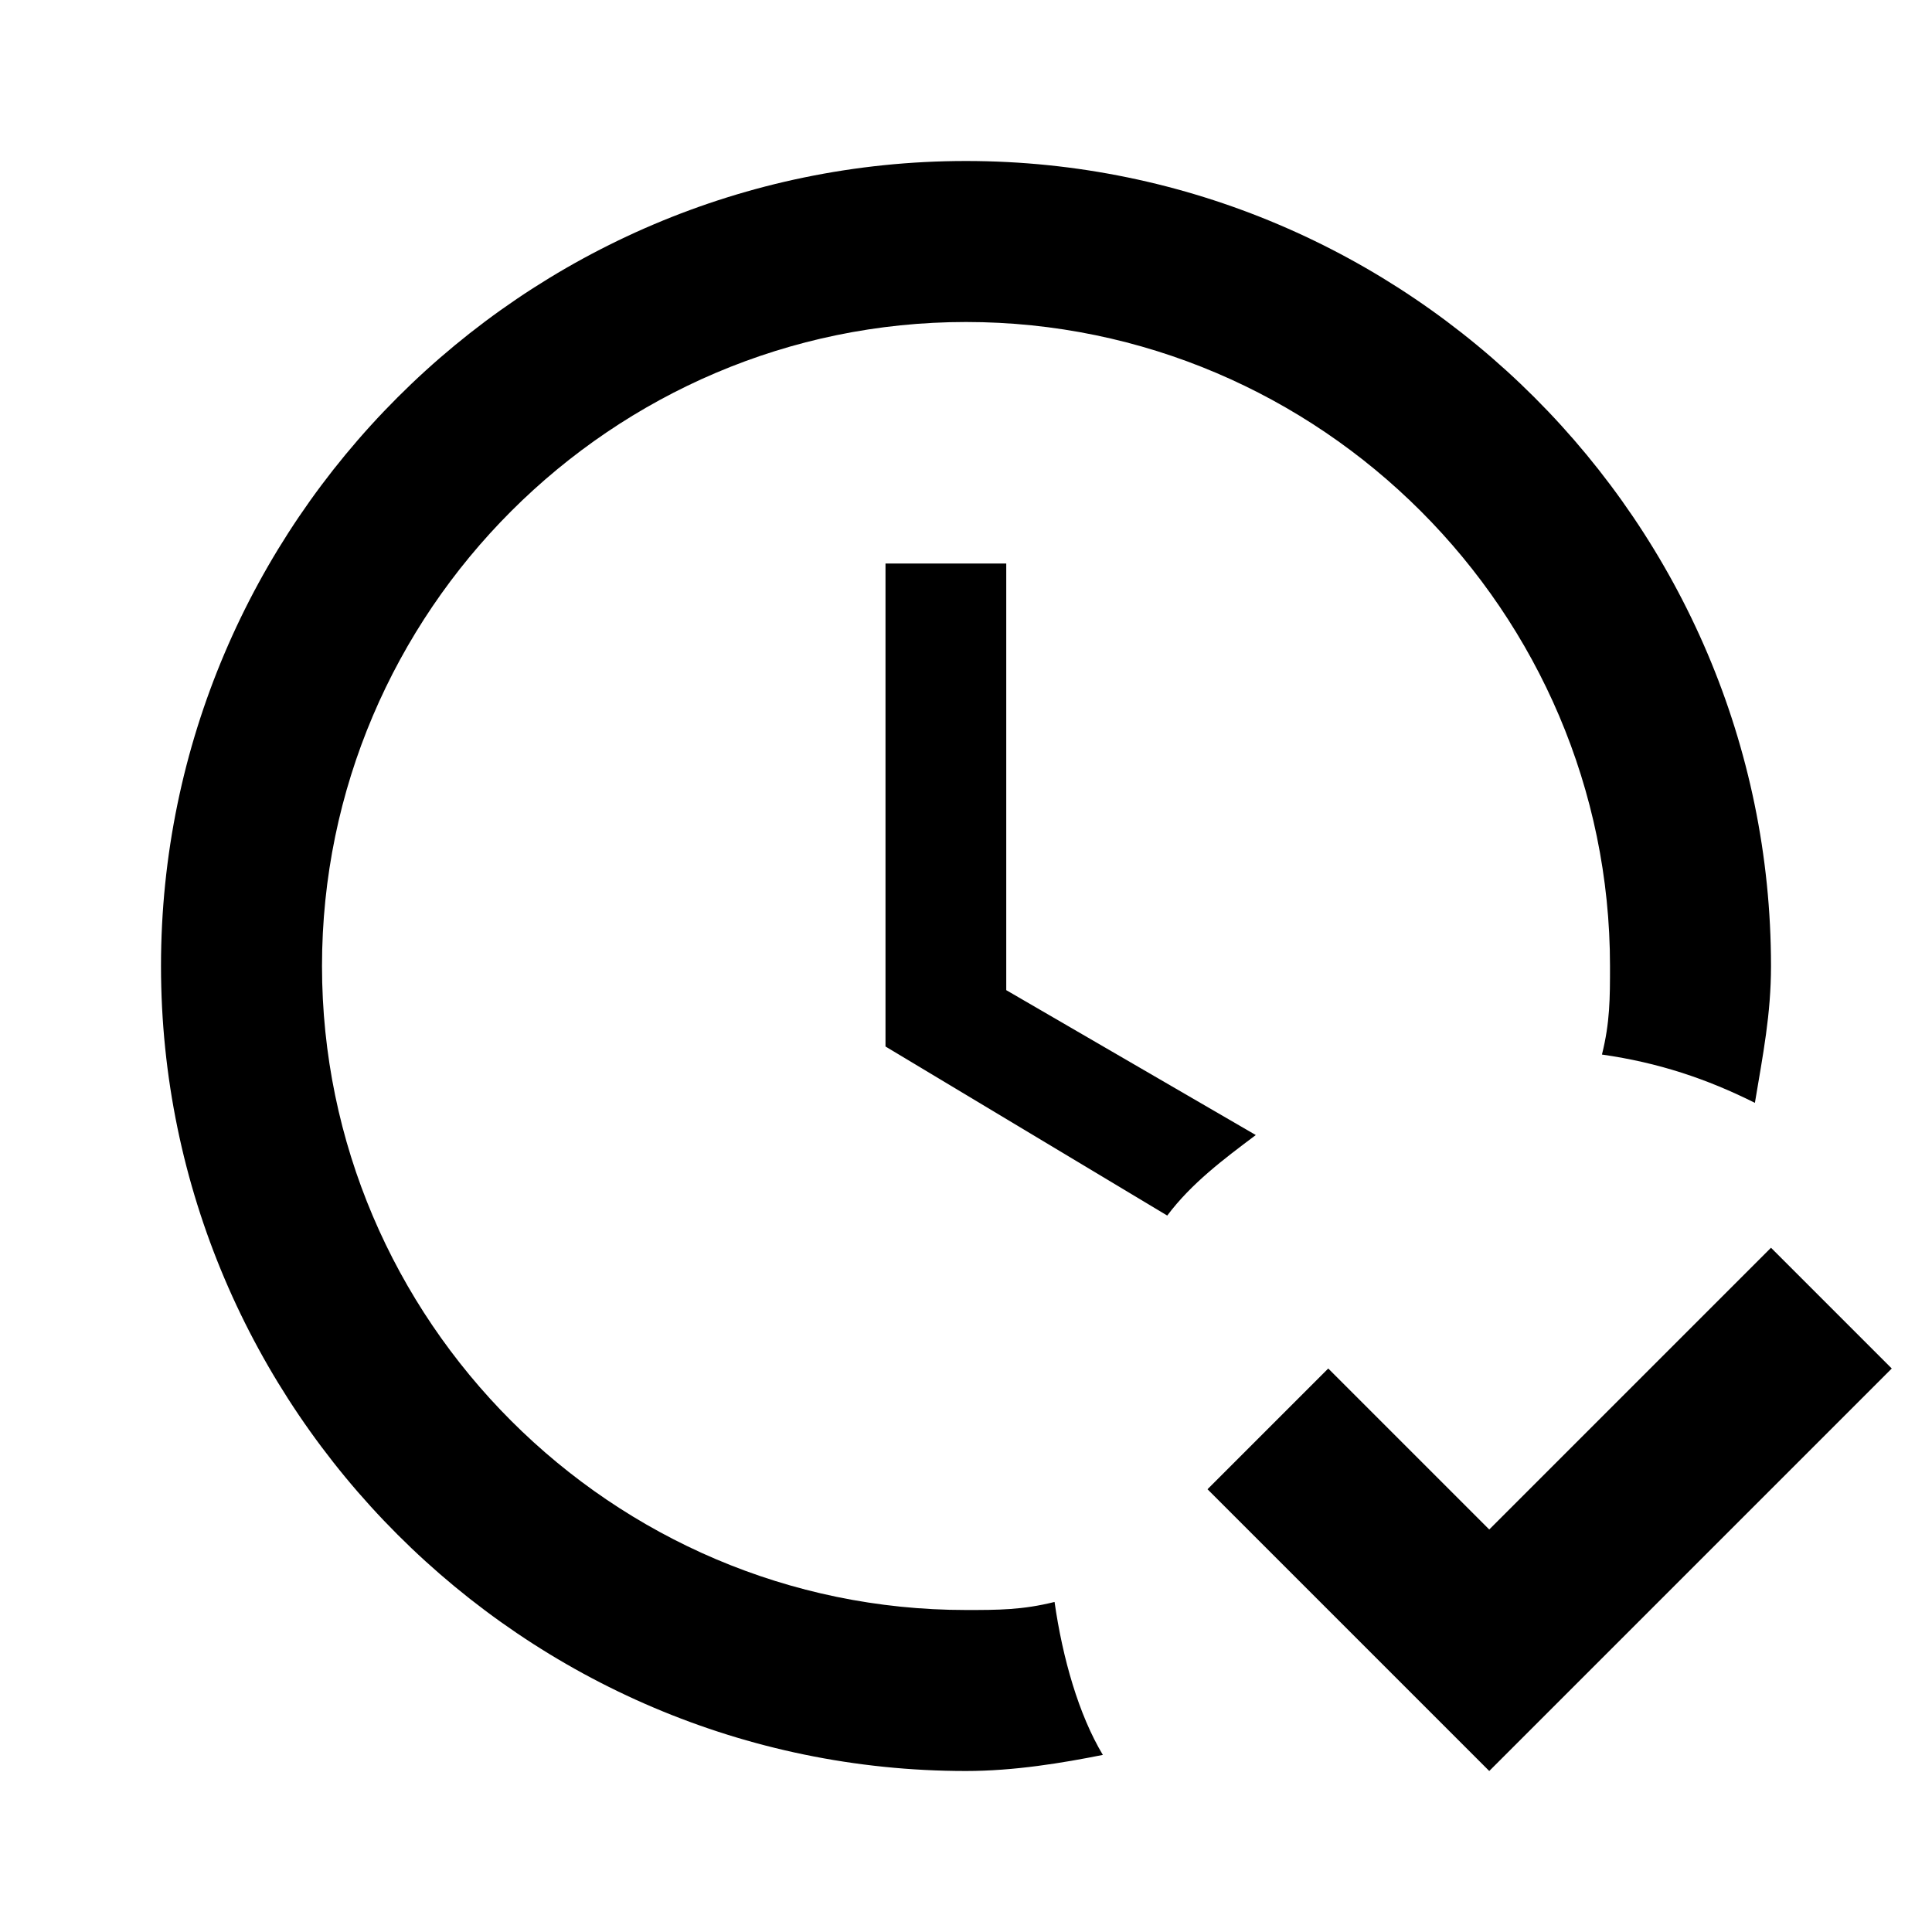 <?xml version="1.0" encoding="utf-8"?>
<!-- Generator: www.svgicons.com -->
<svg xmlns="http://www.w3.org/2000/svg" width="800" height="800" viewBox="0 0 24 24">
<path fill="currentColor" d="m23.5 17l-5 5l-3.5-3.5l1.5-1.5l2 2l3.5-3.5zm-10.4 2.9c-.4.1-.7.1-1.1.1c-4.4 0-8-3.6-8-8s3.6-8 8-8s8 3.6 8 8c0 .4 0 .7-.1 1.1c.7.1 1.3.3 1.9.6c.1-.6.2-1.1.2-1.7c0-5.5-4.5-10-10-10S2 6.5 2 12s4.5 10 10 10c.6 0 1.2-.1 1.7-.2c-.3-.5-.5-1.2-.6-1.9m2.5-5.8l-3.1-1.8V7H11v6l3.5 2.1c.3-.4.7-.7 1.1-1"/>
</svg>